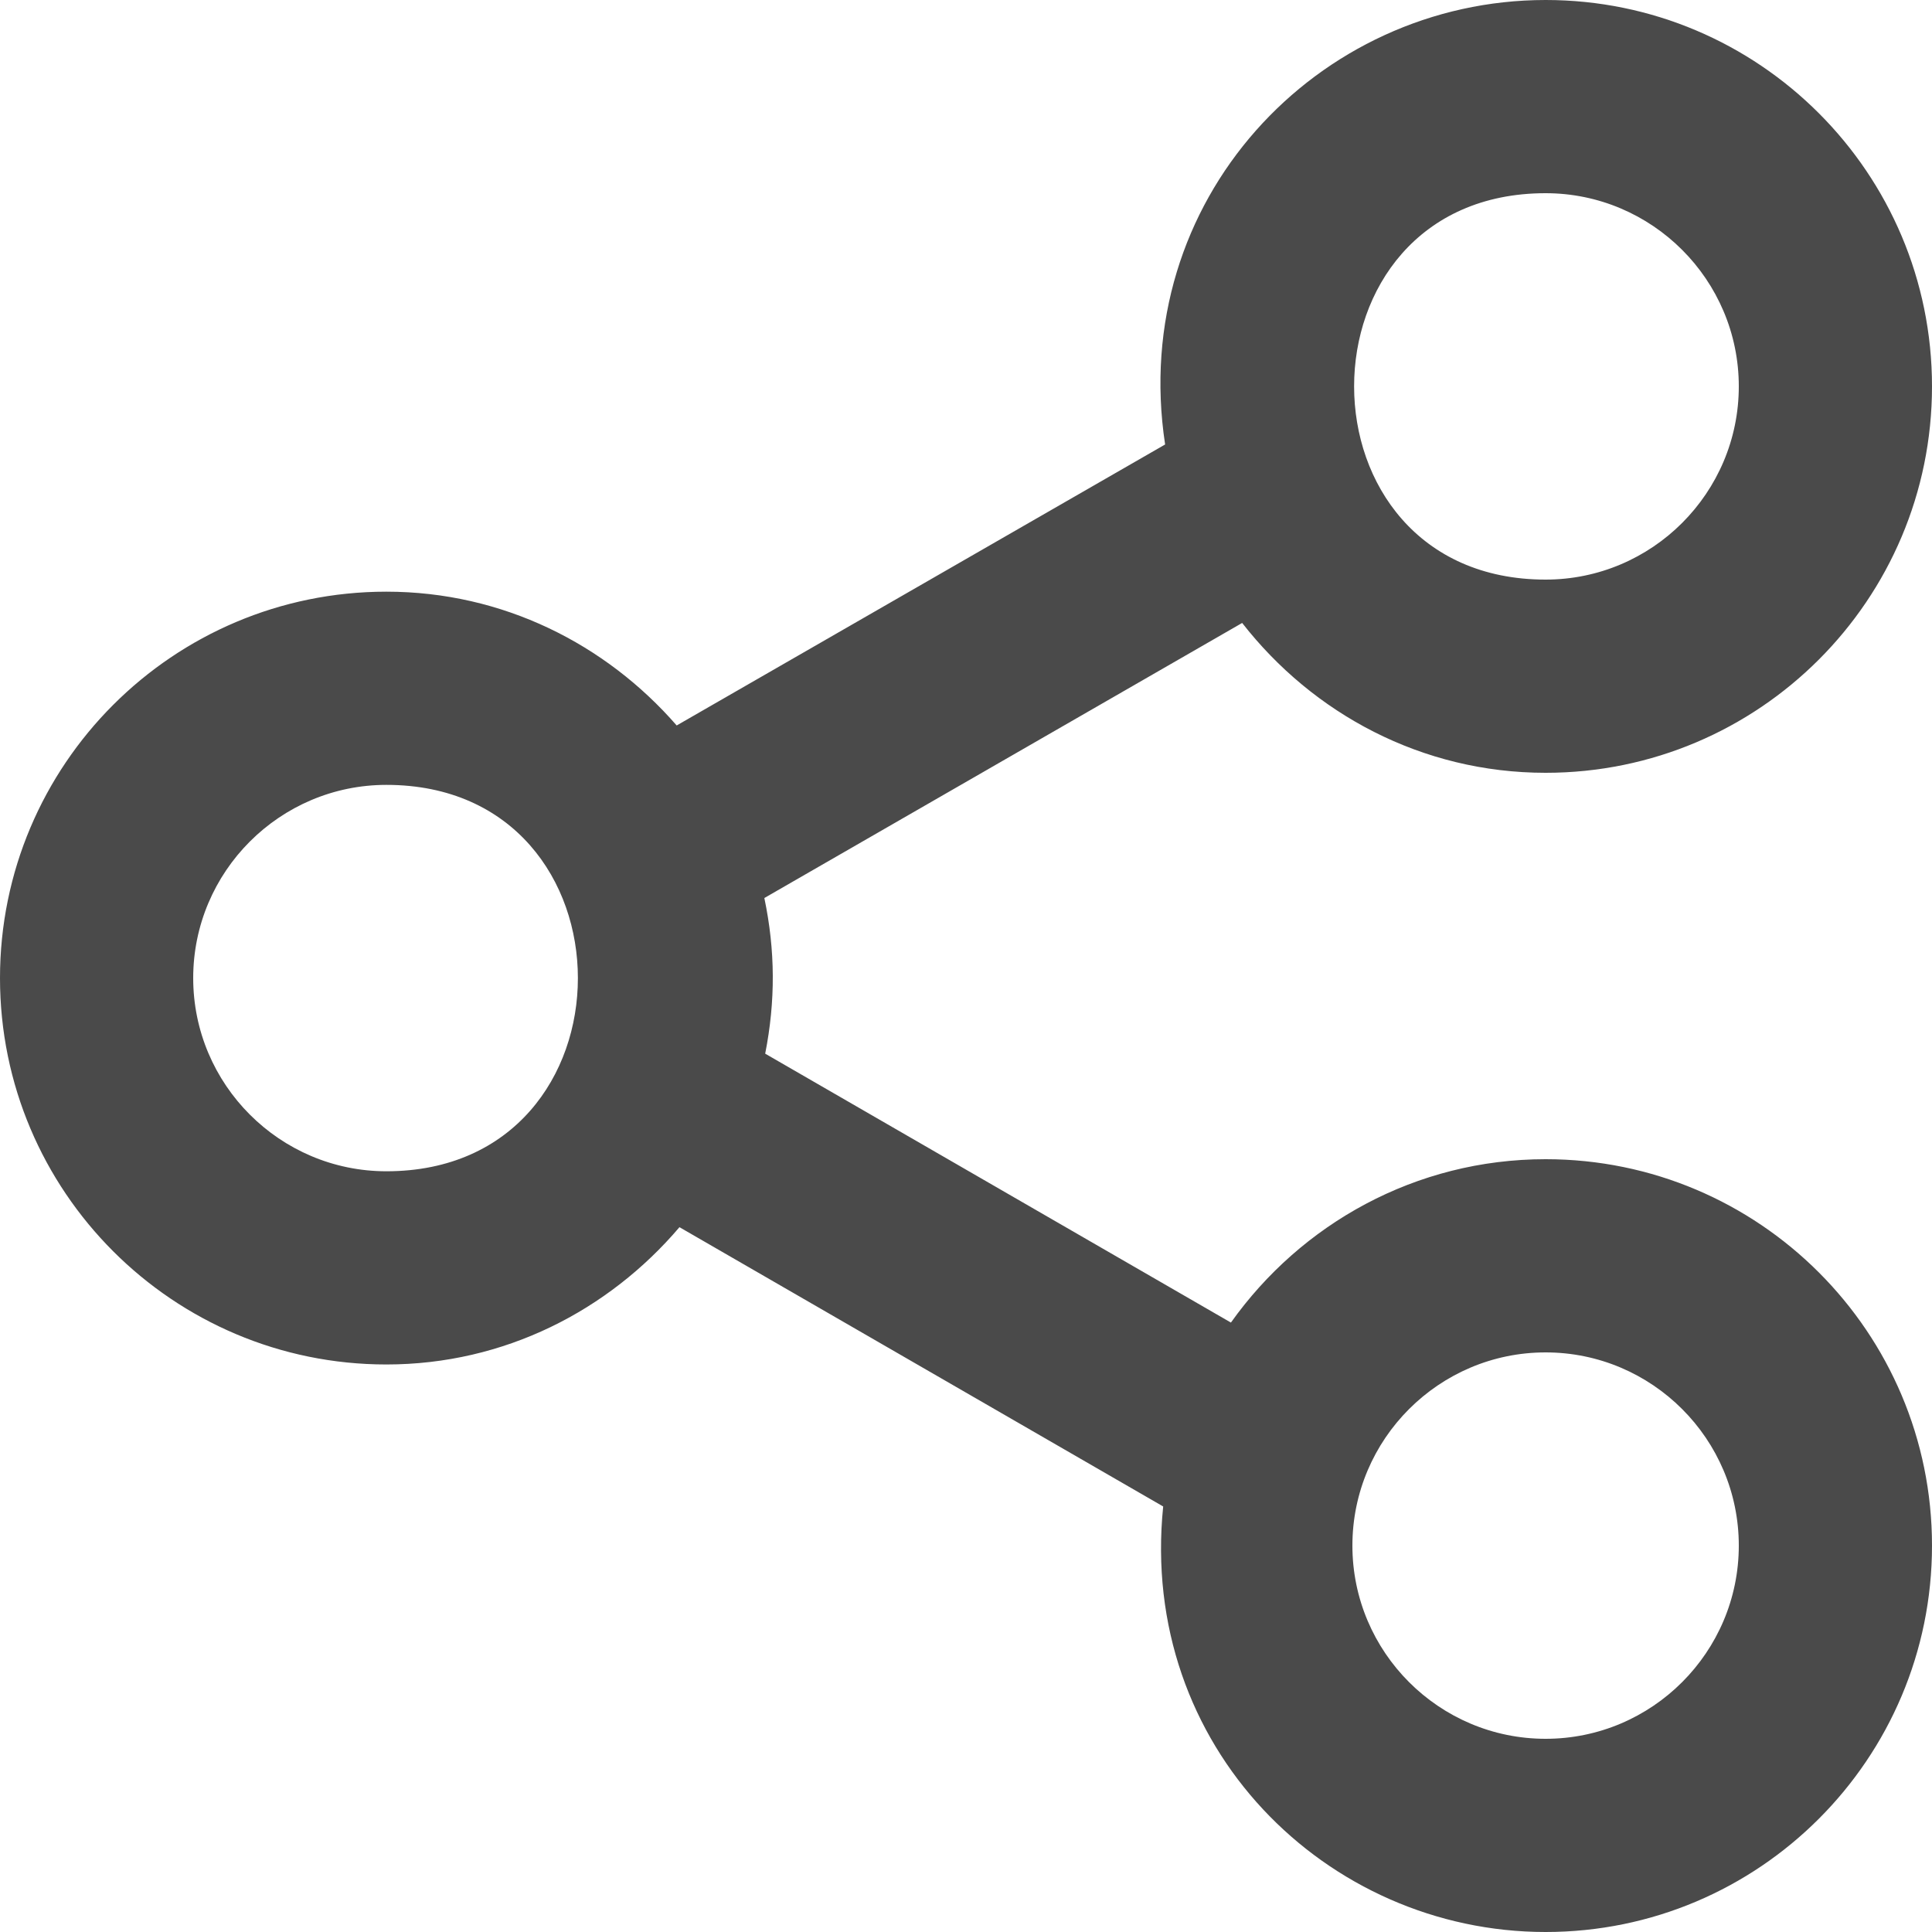 <?xml version="1.0" encoding="UTF-8"?>
<svg width="16px" height="16px" viewBox="0 0 16 16" version="1.1" xmlns="http://www.w3.org/2000/svg" xmlns:xlink="http://www.w3.org/1999/xlink">
    <!-- Generator: Sketch 52.1 (67048) - http://www.bohemiancoding.com/sketch -->
    <title>Fill 1491</title>
    <desc>Created with Sketch.</desc>
    <g id="Page-1" stroke="none" stroke-width="1" fill="none" fill-rule="evenodd">
        <g id="B-Liner_Desktop_Ficha" transform="translate(-930, -170)" fill="#4A4A4A">
            <g id="Group-9" transform="translate(919, 163)">
                <path d="M23.8,21.4 C22.918,21.4 22.2,20.682 22.2,19.8 C22.2,17.686 25.4,17.685 25.4,19.8 C25.4,20.682 24.682,21.4 23.8,21.4 M17.3,10.2 C17.3,9.318 18.018,8.6 18.9,8.6 C19.782,8.6 20.5,9.318 20.5,10.2 C20.5,12.314 17.3,12.315 17.3,10.2 M14.2,21.4 C13.318,21.4 12.6,20.682 12.6,19.8 C12.6,18.918 13.318,18.2 14.2,18.2 C15.082,18.2 15.8,18.918 15.8,19.8 C15.8,20.682 15.082,21.4 14.2,21.4 M23.319,16.649 L20.992,12.604 C21.666,12.017 22.1,11.163 22.1,10.2 C22.1,8.433 20.667,7 18.9,7 C17.133,7 15.7,8.433 15.7,10.2 C15.7,11.177 16.147,12.04 16.837,12.627 L14.524,16.633 C12.535,16.43 11,17.985 11,19.8 C11,21.567 12.433,23 14.2,23 C15.967,23 17.4,21.567 17.4,19.8 C17.4,18.722 16.863,17.774 16.047,17.194 L18.274,13.337 C18.71,13.423 19.129,13.421 19.563,13.33 L21.841,17.287 C21.09,17.873 20.6,18.775 20.6,19.8 C20.6,21.567 22.033,23 23.8,23 C25.567,23 27,21.567 27,19.8 C27,17.91 25.342,16.341 23.319,16.649" id="Fill-1491" transform="translate(19, 15) rotate(-90) translate(-19, -15) "></path>
            </g>
        </g>
    </g>
</svg>